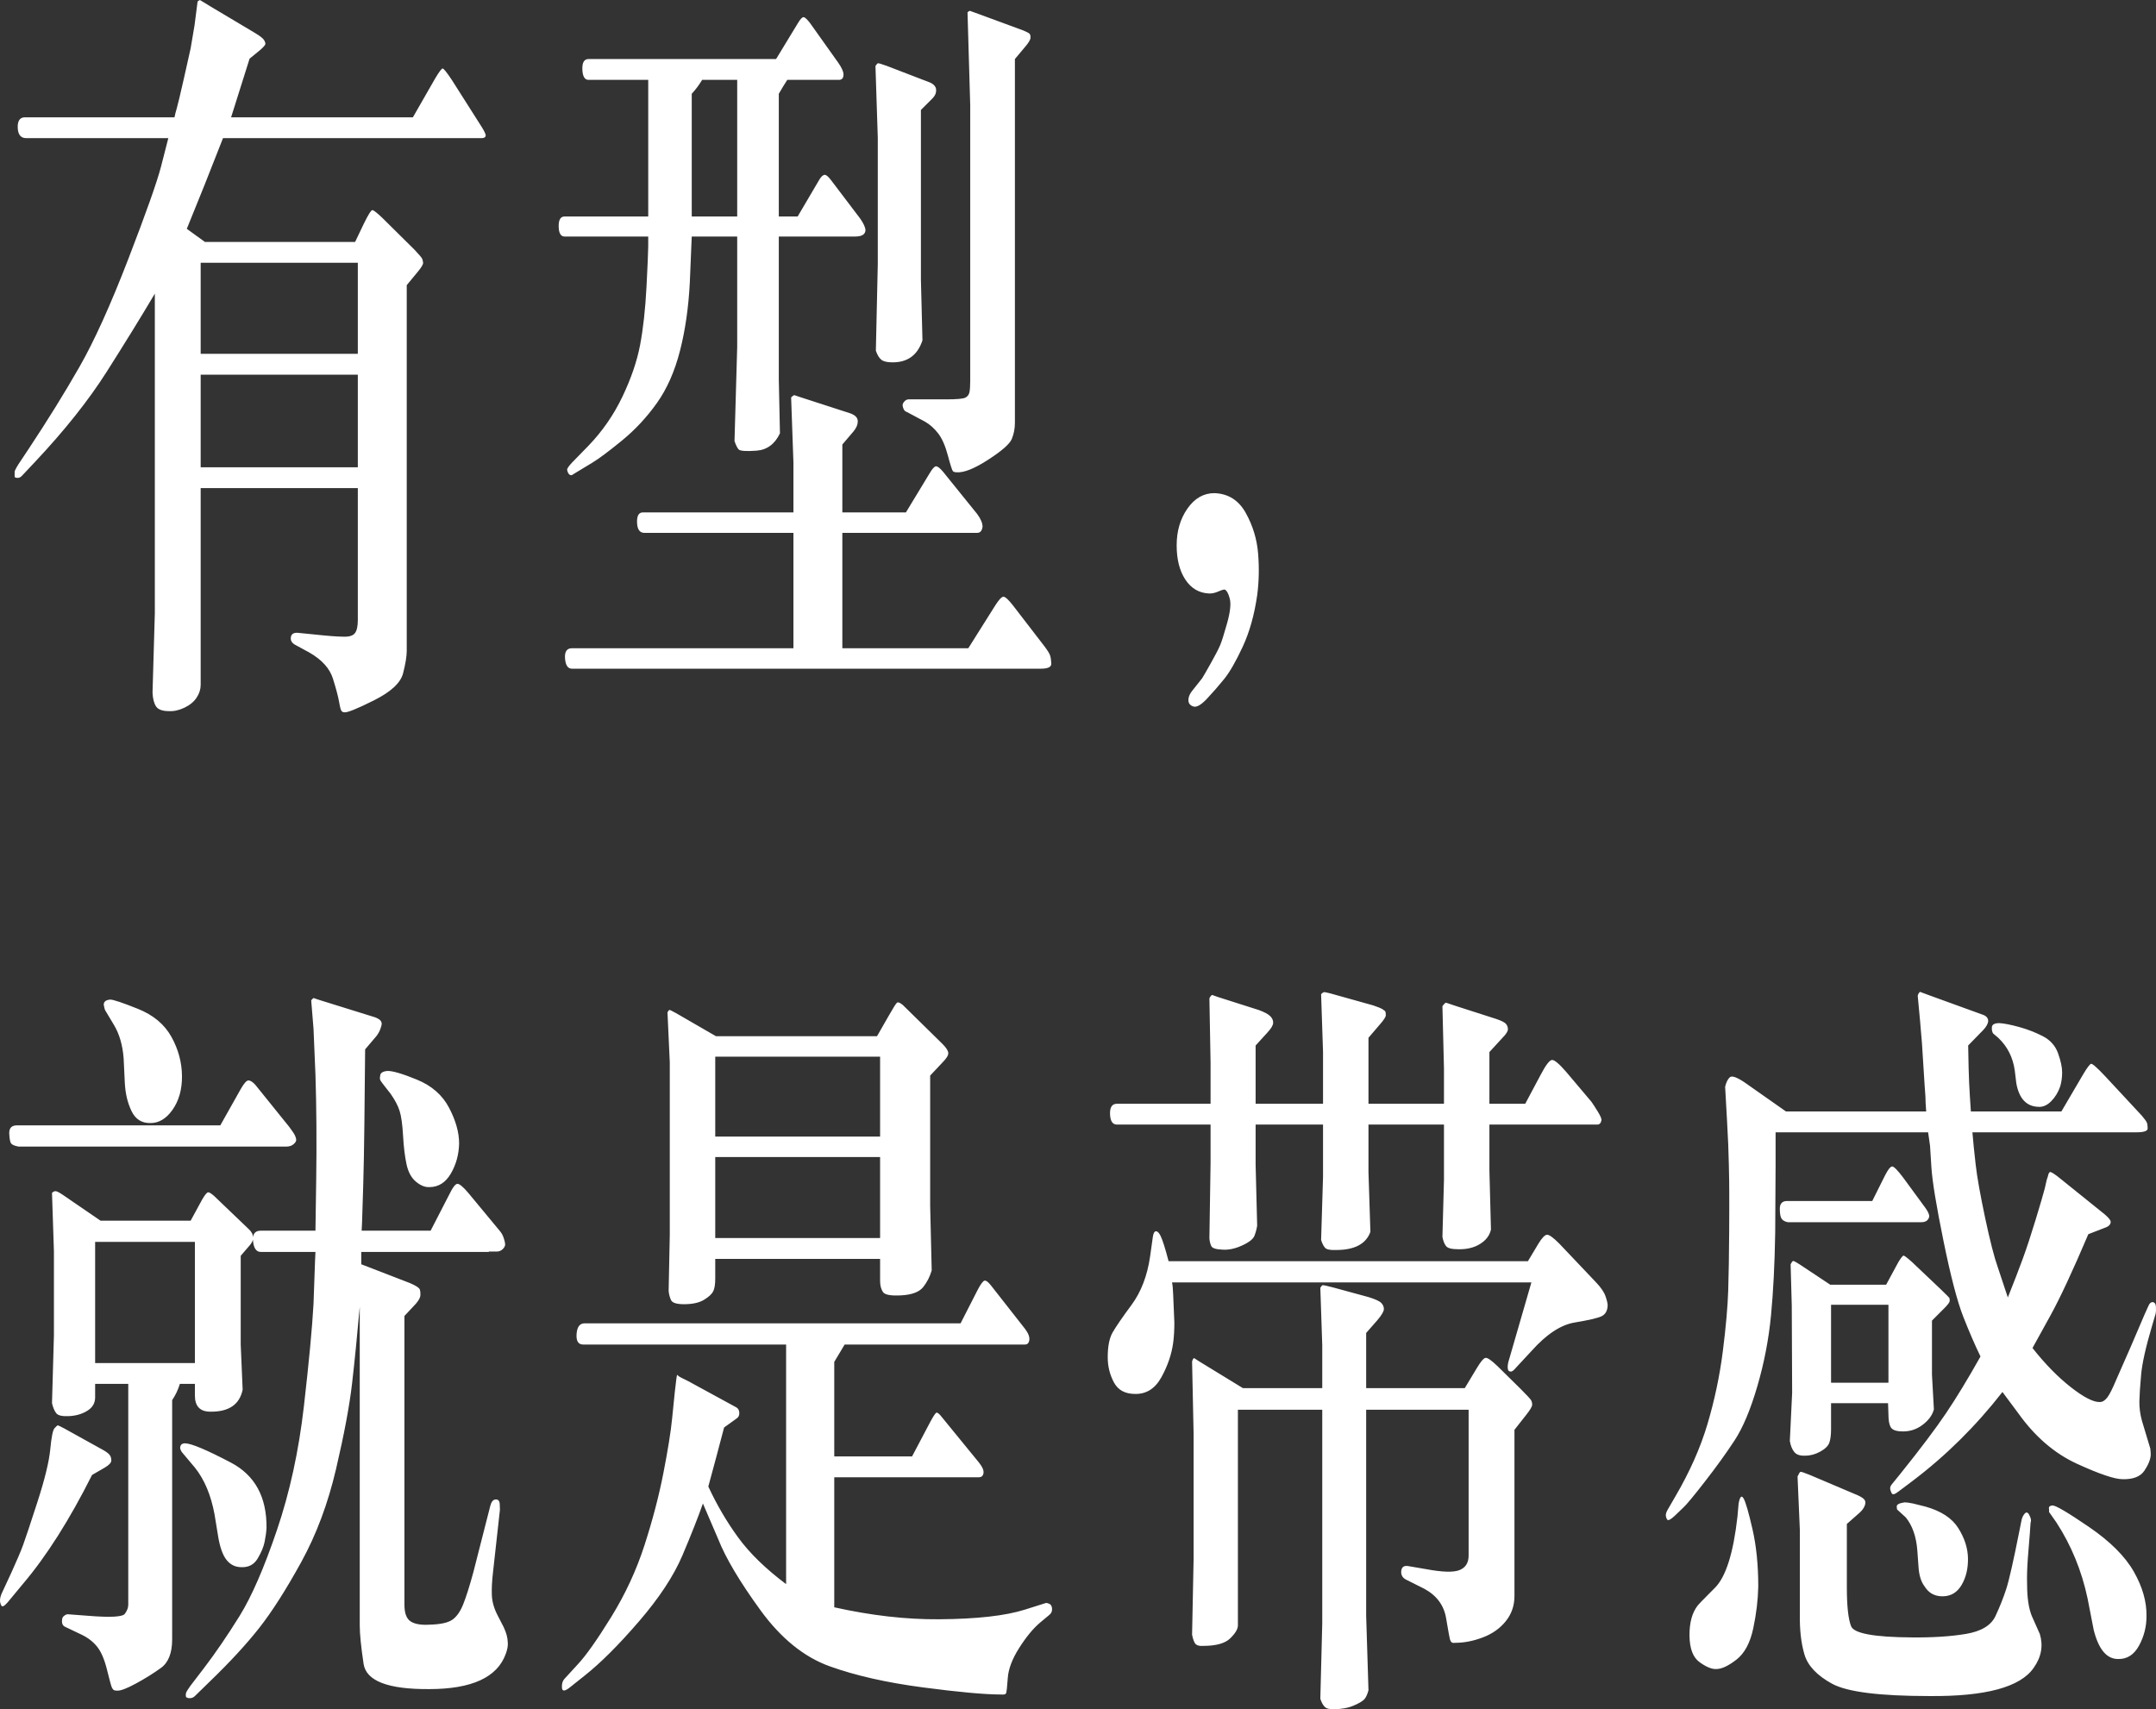 <?xml version="1.0" encoding="UTF-8"?>
<svg width="169px" height="134px" viewBox="0 0 169 134" version="1.1" xmlns="http://www.w3.org/2000/svg" xmlns:xlink="http://www.w3.org/1999/xlink">
    <rect x="0" y="0" width="169" height="134" fill="#333333" stroke="none"/>
    <title>GLA-SUV-Highlights1-Copy</title>
    <g id="设计模板" stroke="none" stroke-width="1" fill="none" fill-rule="evenodd">
        <g id="pc" transform="translate(-1134, -5625)" fill="#FFFFFF" fill-rule="nonzero">
            <path d="M1160.991,5680.843 C1161.212,5680.883 1161.987,5680.571 1163.316,5679.905 C1164.644,5679.24 1165.404,5678.534 1165.595,5677.788 C1165.786,5677.041 1165.882,5676.457 1165.882,5676.033 L1165.882,5676.033 L1165.882,5647.355 L1166.757,5646.297 C1167.039,5645.954 1167.175,5645.722 1167.165,5645.601 C1167.155,5645.48 1167.13,5645.374 1167.09,5645.283 C1167.049,5645.192 1166.848,5644.955 1166.486,5644.572 L1166.486,5644.572 L1163.98,5642.092 C1163.557,5641.688 1163.295,5641.482 1163.195,5641.472 C1163.094,5641.461 1162.863,5641.83 1162.5,5642.576 L1162.5,5642.576 L1161.836,5643.967 L1150.062,5643.967 L1148.643,5642.939 C1149.569,5640.68 1150.515,5638.31 1151.481,5635.83 L1151.481,5635.83 L1171.739,5635.83 C1171.94,5635.83 1172.051,5635.769 1172.071,5635.648 C1172.091,5635.547 1171.98,5635.305 1171.739,5634.922 L1171.739,5634.922 L1169.414,5631.262 C1169.012,5630.657 1168.77,5630.359 1168.69,5630.37 C1168.609,5630.38 1168.418,5630.637 1168.116,5631.141 L1168.116,5631.141 L1166.365,5634.196 L1152.115,5634.196 L1153.564,5629.598 L1154.379,5628.933 C1154.661,5628.691 1154.802,5628.524 1154.802,5628.433 C1154.802,5628.343 1154.761,5628.237 1154.681,5628.116 C1154.6,5627.995 1154.379,5627.823 1154.017,5627.602 L1154.017,5627.602 L1150.515,5625.514 L1149.669,5625 C1149.589,5625.04 1149.528,5625.081 1149.488,5625.121 L1149.488,5625.121 L1149.247,5626.997 L1148.945,5628.781 C1148.904,5628.983 1148.733,5629.749 1148.431,5631.08 C1148.129,5632.411 1147.938,5633.213 1147.858,5633.485 C1147.777,5633.758 1147.717,5633.995 1147.677,5634.196 L1147.677,5634.196 L1135.962,5634.196 C1135.56,5634.196 1135.369,5634.468 1135.389,5635.013 C1135.409,5635.558 1135.63,5635.83 1136.053,5635.83 L1136.053,5635.83 L1147.194,5635.83 L1146.62,5638.068 C1146.298,5639.299 1145.442,5641.714 1144.054,5645.313 C1142.665,5648.913 1141.392,5651.727 1140.234,5653.753 C1139.077,5655.78 1137.744,5657.933 1136.234,5660.212 L1136.234,5660.212 L1135.449,5661.392 C1135.248,5661.714 1135.147,5661.916 1135.147,5661.997 L1135.147,5661.997 L1135.147,5662.36 C1135.147,5662.42 1135.218,5662.456 1135.359,5662.466 C1135.499,5662.476 1135.63,5662.41 1135.751,5662.269 L1135.751,5662.269 L1136.747,5661.21 C1139.062,5658.75 1140.934,5656.395 1142.363,5654.147 C1143.792,5651.898 1145.05,5649.856 1146.137,5648.021 L1146.137,5648.021 L1146.137,5673.069 L1145.956,5679.3 C1145.976,5679.764 1146.066,5680.122 1146.227,5680.374 C1146.388,5680.626 1146.731,5680.752 1147.254,5680.752 C1147.636,5680.772 1148.039,5680.682 1148.462,5680.48 C1148.884,5680.278 1149.201,5680.016 1149.413,5679.693 C1149.624,5679.371 1149.73,5679.038 1149.73,5678.695 L1149.73,5678.695 L1149.73,5663.267 L1162.048,5663.267 L1162.048,5673.613 C1162.048,5674.117 1161.967,5674.465 1161.806,5674.657 C1161.645,5674.848 1161.343,5674.934 1160.9,5674.914 C1160.458,5674.914 1159.673,5674.853 1158.545,5674.732 L1158.545,5674.732 L1157.338,5674.611 C1156.996,5674.591 1156.814,5674.722 1156.794,5675.005 C1156.774,5675.247 1156.905,5675.438 1157.187,5675.579 L1157.187,5675.579 L1158.243,5676.154 C1159.23,5676.719 1159.849,5677.404 1160.1,5678.211 C1160.352,5679.018 1160.513,5679.628 1160.583,5680.041 C1160.654,5680.455 1160.719,5680.692 1160.78,5680.752 C1160.84,5680.813 1160.91,5680.843 1160.991,5680.843 Z M1162.048,5652.74 L1149.73,5652.74 L1149.73,5645.601 L1162.048,5645.601 L1162.048,5652.74 Z M1162.048,5661.634 L1149.73,5661.634 L1149.73,5654.374 L1162.048,5654.374 L1162.048,5661.634 Z M1208.995,5662.027 C1209.558,5662.067 1210.379,5661.74 1211.455,5661.044 C1212.532,5660.348 1213.151,5659.804 1213.312,5659.41 C1213.473,5659.017 1213.554,5658.599 1213.554,5658.155 L1213.554,5658.155 L1213.554,5629.628 L1214.339,5628.691 C1214.62,5628.368 1214.766,5628.126 1214.776,5627.965 C1214.786,5627.803 1214.756,5627.692 1214.686,5627.632 C1214.615,5627.571 1214.459,5627.491 1214.218,5627.39 L1214.218,5627.39 L1210.686,5626.089 L1210.021,5625.847 C1209.961,5625.867 1209.901,5625.908 1209.84,5625.968 L1209.84,5625.968 L1210.052,5633.258 L1210.052,5654.858 C1210.052,5655.261 1210.031,5655.558 1209.991,5655.75 C1209.951,5655.942 1209.845,5656.083 1209.674,5656.173 C1209.503,5656.264 1208.995,5656.31 1208.149,5656.31 L1208.149,5656.31 L1205.221,5656.31 C1205.1,5656.31 1204.989,5656.365 1204.889,5656.476 C1204.788,5656.587 1204.743,5656.693 1204.753,5656.794 C1204.763,5656.894 1204.793,5656.995 1204.844,5657.096 C1204.894,5657.197 1204.979,5657.268 1205.1,5657.308 L1205.1,5657.308 L1206.519,5658.064 C1206.902,5658.286 1207.244,5658.594 1207.546,5658.987 C1207.848,5659.38 1208.099,5659.955 1208.3,5660.711 C1208.502,5661.467 1208.633,5661.876 1208.693,5661.936 C1208.753,5661.997 1208.854,5662.027 1208.995,5662.027 Z M1178.758,5662.254 C1178.809,5662.264 1178.884,5662.229 1178.985,5662.148 L1178.985,5662.148 L1180.434,5661.271 C1180.937,5660.968 1181.707,5660.393 1182.744,5659.546 C1183.78,5658.699 1184.696,5657.716 1185.491,5656.597 C1186.286,5655.478 1186.89,5654.111 1187.302,5652.498 C1187.715,5650.885 1187.972,5649.1 1188.072,5647.144 L1188.072,5647.144 L1188.193,5644.24 C1188.193,5644.098 1188.203,5643.866 1188.223,5643.544 L1188.223,5643.544 L1191.786,5643.544 L1191.786,5652.195 L1191.575,5659.577 C1191.675,5659.879 1191.781,5660.096 1191.892,5660.227 C1192.002,5660.358 1192.47,5660.393 1193.295,5660.333 C1194.121,5660.272 1194.735,5659.819 1195.137,5658.972 L1195.137,5658.972 L1195.047,5654.737 L1195.047,5643.544 L1201.024,5643.544 C1201.548,5643.544 1201.819,5643.382 1201.84,5643.06 C1201.84,5642.838 1201.699,5642.525 1201.417,5642.122 L1201.417,5642.122 L1199.122,5639.097 C1198.921,5638.835 1198.76,5638.704 1198.639,5638.704 C1198.498,5638.724 1198.357,5638.855 1198.217,5639.097 L1198.217,5639.097 L1196.526,5641.971 L1195.047,5641.971 L1195.047,5632.351 C1195.268,5631.968 1195.489,5631.605 1195.711,5631.262 L1195.711,5631.262 L1199.756,5631.262 C1199.998,5631.262 1200.119,5631.121 1200.119,5630.838 C1200.119,5630.617 1199.978,5630.304 1199.696,5629.901 L1199.696,5629.901 L1197.522,5626.845 C1197.281,5626.523 1197.105,5626.356 1196.994,5626.346 C1196.883,5626.336 1196.727,5626.502 1196.526,5626.845 L1196.526,5626.845 L1194.835,5629.628 L1180.132,5629.628 C1179.79,5629.628 1179.629,5629.901 1179.649,5630.445 C1179.669,5630.99 1179.83,5631.262 1180.132,5631.262 L1180.132,5631.262 L1184.812,5631.262 L1184.812,5641.971 L1178.26,5641.971 C1177.938,5641.971 1177.782,5642.233 1177.792,5642.757 C1177.802,5643.282 1177.958,5643.544 1178.26,5643.544 L1178.26,5643.544 L1184.812,5643.544 L1184.811,5644.321 C1184.806,5644.793 1184.761,5645.85 1184.676,5647.491 C1184.585,5649.236 1184.419,5650.748 1184.178,5652.029 C1183.936,5653.31 1183.473,5654.666 1182.789,5656.098 C1182.105,5657.53 1181.219,5658.81 1180.132,5659.94 L1180.132,5659.94 L1178.834,5661.271 C1178.572,5661.553 1178.446,5661.74 1178.456,5661.83 C1178.467,5661.921 1178.492,5662.002 1178.532,5662.072 C1178.572,5662.143 1178.607,5662.188 1178.638,5662.208 C1178.668,5662.229 1178.708,5662.244 1178.758,5662.254 Z M1203.923,5653.406 C1205.13,5653.426 1205.925,5652.851 1206.308,5651.681 L1206.308,5651.681 L1206.187,5646.932 L1206.187,5633.621 L1207.093,5632.714 C1207.294,5632.512 1207.39,5632.29 1207.38,5632.048 C1207.37,5631.806 1207.214,5631.615 1206.912,5631.474 L1206.912,5631.474 L1203.53,5630.173 C1203.087,5630.012 1202.846,5629.941 1202.806,5629.961 C1202.765,5629.981 1202.705,5630.052 1202.624,5630.173 L1202.624,5630.173 L1202.806,5635.8 L1202.806,5645.692 L1202.655,5652.498 C1202.775,5652.841 1202.921,5653.078 1203.092,5653.209 C1203.264,5653.34 1203.54,5653.406 1203.923,5653.406 Z M1191.786,5641.971 L1188.223,5641.971 L1188.223,5632.351 C1188.525,5632.028 1188.797,5631.665 1189.038,5631.262 L1189.038,5631.262 L1191.786,5631.262 L1191.786,5641.971 Z M1215.576,5677.425 C1216.14,5677.425 1216.417,5677.294 1216.407,5677.031 C1216.397,5676.769 1216.366,5676.557 1216.316,5676.396 C1216.266,5676.235 1216.11,5675.983 1215.848,5675.64 L1215.848,5675.64 L1213.403,5672.464 C1213.04,5672 1212.789,5671.773 1212.648,5671.783 C1212.507,5671.793 1212.296,5672.02 1212.014,5672.464 L1212.014,5672.464 L1209.901,5675.821 L1200.028,5675.821 L1200.028,5666.776 L1210.595,5666.776 C1210.836,5666.776 1210.977,5666.615 1211.018,5666.292 C1211.018,5666.01 1210.877,5665.677 1210.595,5665.294 L1210.595,5665.294 L1207.908,5661.966 C1207.666,5661.684 1207.485,5661.548 1207.364,5661.558 C1207.244,5661.568 1207.083,5661.745 1206.881,5662.087 L1206.881,5662.087 L1205.01,5665.173 L1200.028,5665.173 L1200.028,5659.849 L1200.904,5658.82 C1201.125,5658.558 1201.236,5658.291 1201.236,5658.019 C1201.236,5657.747 1201.034,5657.54 1200.632,5657.399 L1200.632,5657.399 L1196.707,5656.128 L1196.254,5655.977 C1196.194,5655.997 1196.113,5656.057 1196.013,5656.158 L1196.013,5656.158 L1196.194,5661.271 L1196.194,5665.173 L1184.389,5665.173 C1184.067,5665.173 1183.916,5665.44 1183.936,5665.975 C1183.956,5666.509 1184.148,5666.776 1184.51,5666.776 L1184.51,5666.776 L1196.194,5666.776 L1196.194,5675.821 L1178.834,5675.821 C1178.431,5675.821 1178.25,5676.089 1178.29,5676.623 C1178.331,5677.157 1178.512,5677.425 1178.834,5677.425 L1178.834,5677.425 L1215.576,5677.425 Z M1227.547,5680.389 C1227.799,5680.47 1228.156,5680.263 1228.619,5679.769 C1229.082,5679.275 1229.53,5678.761 1229.963,5678.226 C1230.395,5677.692 1230.878,5676.85 1231.412,5675.7 C1231.945,5674.551 1232.323,5673.21 1232.544,5671.677 C1232.685,5670.628 1232.71,5669.539 1232.619,5668.41 C1232.529,5667.281 1232.207,5666.217 1231.653,5665.218 C1231.1,5664.22 1230.28,5663.701 1229.193,5663.661 C1228.347,5663.661 1227.643,5664.064 1227.079,5664.871 C1226.516,5665.677 1226.234,5666.635 1226.234,5667.744 C1226.234,5668.854 1226.46,5669.751 1226.913,5670.437 C1227.366,5671.122 1227.975,5671.485 1228.74,5671.526 C1228.961,5671.546 1229.213,5671.495 1229.495,5671.374 C1229.776,5671.253 1229.947,5671.203 1230.008,5671.223 C1230.169,5671.304 1230.3,5671.546 1230.4,5671.949 C1230.501,5672.353 1230.431,5672.988 1230.189,5673.855 C1229.947,5674.722 1229.761,5675.307 1229.63,5675.61 C1229.5,5675.912 1229.253,5676.386 1228.891,5677.031 C1228.528,5677.677 1228.307,5678.06 1228.227,5678.181 L1228.227,5678.181 L1227.411,5679.209 C1227.23,5679.451 1227.145,5679.688 1227.155,5679.92 C1227.165,5680.152 1227.296,5680.309 1227.547,5680.389 Z M1148.839,5758.134 C1149.01,5758.144 1149.156,5758.089 1149.277,5757.968 L1149.277,5757.968 L1150.424,5756.849 C1152.014,5755.316 1153.312,5753.909 1154.319,5752.629 C1155.325,5751.348 1156.422,5749.629 1157.609,5747.471 C1158.797,5745.313 1159.708,5742.878 1160.342,5740.165 C1160.976,5737.453 1161.393,5735.224 1161.595,5733.48 C1161.796,5731.735 1161.997,5729.724 1162.199,5727.445 L1162.199,5727.445 L1162.199,5752.432 C1162.199,5753.098 1162.299,5754.101 1162.5,5755.442 C1162.702,5756.783 1164.413,5757.444 1167.633,5757.423 C1170.974,5757.423 1172.977,5756.506 1173.641,5754.671 C1173.762,5754.348 1173.817,5754.066 1173.807,5753.824 C1173.797,5753.582 1173.767,5753.37 1173.716,5753.188 C1173.666,5753.007 1173.591,5752.805 1173.49,5752.583 L1173.49,5752.583 L1173.007,5751.645 C1172.725,5751.101 1172.574,5750.572 1172.554,5750.057 C1172.534,5749.543 1172.564,5748.943 1172.645,5748.257 L1172.645,5748.257 L1173.188,5743.357 C1173.188,5743.337 1173.183,5743.195 1173.173,5742.933 C1173.163,5742.671 1173.057,5742.545 1172.856,5742.555 C1172.655,5742.565 1172.514,5742.732 1172.433,5743.054 L1172.433,5743.054 L1171.105,5748.257 C1170.803,5749.367 1170.536,5750.209 1170.305,5750.783 C1170.073,5751.358 1169.787,5751.761 1169.444,5751.993 C1169.102,5752.225 1168.508,5752.351 1167.663,5752.372 C1166.999,5752.412 1166.506,5752.326 1166.184,5752.114 C1165.862,5751.903 1165.701,5751.464 1165.701,5750.798 L1165.701,5750.798 L1165.701,5728.171 L1166.606,5727.203 C1166.828,5726.941 1166.944,5726.724 1166.954,5726.552 C1166.964,5726.381 1166.949,5726.23 1166.908,5726.099 C1166.868,5725.968 1166.617,5725.801 1166.154,5725.6 L1166.154,5725.6 L1162.319,5724.117 L1162.319,5723.149 L1172.313,5723.149 L1172.313,5723.119 L1172.947,5723.119 C1173.128,5723.119 1173.284,5723.053 1173.415,5722.922 C1173.545,5722.791 1173.606,5722.66 1173.596,5722.529 C1173.586,5722.398 1173.545,5722.232 1173.475,5722.03 C1173.404,5721.828 1173.309,5721.657 1173.188,5721.516 L1173.188,5721.516 L1170.682,5718.491 C1170.3,5718.047 1170.028,5717.82 1169.867,5717.81 C1169.706,5717.8 1169.485,5718.087 1169.203,5718.672 L1169.203,5718.672 L1167.754,5721.485 L1162.349,5721.485 L1162.38,5720.82 L1162.47,5717.976 C1162.511,5716.605 1162.541,5715.012 1162.561,5713.197 C1162.581,5711.382 1162.601,5709.405 1162.621,5707.268 L1162.621,5707.268 L1163.497,5706.239 C1163.638,5706.058 1163.743,5705.871 1163.814,5705.679 C1163.884,5705.488 1163.919,5705.347 1163.919,5705.256 C1163.919,5705.165 1163.884,5705.079 1163.814,5704.999 C1163.743,5704.918 1163.607,5704.837 1163.406,5704.757 L1163.406,5704.757 L1159.028,5703.395 L1158.576,5703.244 C1158.515,5703.285 1158.455,5703.345 1158.394,5703.426 L1158.394,5703.426 L1158.576,5705.664 L1158.727,5709.264 C1158.767,5710.474 1158.792,5711.795 1158.802,5713.227 C1158.812,5714.659 1158.807,5716.045 1158.787,5717.386 C1158.767,5718.728 1158.747,5720.094 1158.727,5721.485 L1158.727,5721.485 L1154.439,5721.485 C1154.083,5721.485 1153.882,5721.65 1153.836,5721.978 L1153.832,5722.012 L1153.831,5721.967 C1153.825,5721.897 1153.812,5721.834 1153.793,5721.778 L1153.76,5721.697 C1153.71,5721.596 1153.634,5721.496 1153.534,5721.395 L1153.534,5721.395 L1150.816,5718.793 C1150.595,5718.591 1150.434,5718.486 1150.333,5718.475 C1150.233,5718.465 1150.072,5718.652 1149.85,5719.035 L1149.85,5719.035 L1148.945,5720.699 L1141.88,5720.699 L1138.921,5718.672 C1138.619,5718.47 1138.423,5718.375 1138.332,5718.385 C1138.242,5718.395 1138.156,5718.44 1138.076,5718.521 L1138.076,5718.521 L1138.227,5723.119 L1138.227,5729.683 L1138.076,5735.008 C1138.156,5735.35 1138.267,5735.613 1138.408,5735.794 C1138.549,5735.976 1138.891,5736.051 1139.434,5736.021 C1139.978,5735.991 1140.451,5735.85 1140.853,5735.597 C1141.256,5735.345 1141.457,5734.997 1141.457,5734.554 L1141.457,5734.554 L1141.457,5733.495 L1144.054,5733.495 L1144.054,5750.798 C1144.054,5751.04 1143.963,5751.282 1143.782,5751.524 C1143.601,5751.766 1142.645,5751.817 1140.914,5751.676 L1140.914,5751.676 L1139.314,5751.555 C1139.233,5751.555 1139.138,5751.595 1139.027,5751.676 C1138.916,5751.756 1138.861,5751.877 1138.861,5752.039 C1138.841,5752.301 1138.931,5752.472 1139.132,5752.553 L1139.132,5752.553 L1140.401,5753.158 C1140.904,5753.4 1141.311,5753.718 1141.623,5754.111 C1141.935,5754.504 1142.192,5755.109 1142.393,5755.926 C1142.594,5756.743 1142.72,5757.202 1142.771,5757.302 C1142.821,5757.403 1142.871,5757.469 1142.921,5757.499 C1142.972,5757.529 1143.057,5757.544 1143.178,5757.544 C1143.44,5757.565 1143.933,5757.378 1144.657,5756.985 C1145.382,5756.592 1146.036,5756.183 1146.62,5755.76 C1147.204,5755.336 1147.495,5754.59 1147.495,5753.521 L1147.495,5753.521 L1147.495,5734.766 C1147.757,5734.382 1147.958,5733.959 1148.099,5733.495 L1148.099,5733.495 L1149.277,5733.495 L1149.277,5734.403 C1149.277,5735.25 1149.679,5735.673 1150.484,5735.673 C1151.934,5735.693 1152.779,5735.118 1153.02,5733.949 L1153.02,5733.949 L1152.869,5730.409 L1152.869,5723.452 L1153.624,5722.574 C1153.709,5722.466 1153.768,5722.362 1153.802,5722.264 L1153.826,5722.169 L1153.826,5722.194 L1153.826,5722.194 L1153.836,5722.317 C1153.896,5722.872 1154.097,5723.149 1154.439,5723.149 L1154.439,5723.149 L1158.727,5723.149 L1158.696,5723.815 L1158.576,5727.203 C1158.475,5729.058 1158.223,5731.74 1157.821,5735.25 C1157.418,5738.759 1156.714,5741.995 1155.707,5744.96 C1154.701,5747.925 1153.725,5750.168 1152.779,5751.691 C1151.833,5753.213 1150.907,5754.57 1150.001,5755.76 L1150.001,5755.76 L1148.914,5757.181 C1148.713,5757.464 1148.602,5757.645 1148.582,5757.726 C1148.562,5757.807 1148.557,5757.892 1148.567,5757.983 C1148.577,5758.074 1148.668,5758.124 1148.839,5758.134 Z M1145.805,5713.045 C1146.449,5713.045 1147.012,5712.713 1147.495,5712.047 C1148.019,5711.321 1148.275,5710.424 1148.265,5709.355 C1148.255,5708.286 1147.978,5707.263 1147.435,5706.284 C1146.892,5705.306 1146.016,5704.575 1144.808,5704.091 C1143.601,5703.607 1142.876,5703.365 1142.635,5703.365 C1142.373,5703.385 1142.212,5703.476 1142.152,5703.637 C1142.131,5703.698 1142.126,5703.748 1142.137,5703.789 C1142.147,5703.829 1142.162,5703.905 1142.182,5704.016 C1142.202,5704.127 1142.242,5704.222 1142.303,5704.303 L1142.303,5704.303 L1142.937,5705.362 C1143.359,5706.068 1143.611,5706.935 1143.691,5707.963 L1143.691,5707.963 L1143.782,5709.869 C1143.822,5710.716 1143.998,5711.462 1144.31,5712.108 C1144.622,5712.753 1145.12,5713.066 1145.805,5713.045 Z M1167.663,5718.067 C1168.368,5718.067 1168.926,5717.714 1169.339,5717.008 C1169.751,5716.302 1169.968,5715.516 1169.988,5714.649 C1169.988,5713.782 1169.726,5712.849 1169.203,5711.851 C1168.68,5710.852 1167.839,5710.116 1166.682,5709.642 C1165.525,5709.168 1164.745,5708.941 1164.342,5708.962 C1163.98,5709.002 1163.799,5709.133 1163.799,5709.355 C1163.779,5709.436 1163.774,5709.516 1163.784,5709.597 C1163.794,5709.678 1163.889,5709.829 1164.07,5710.051 L1164.07,5710.051 L1164.614,5710.746 C1164.956,5711.23 1165.192,5711.679 1165.323,5712.093 C1165.454,5712.506 1165.545,5713.156 1165.595,5714.044 C1165.645,5714.931 1165.736,5715.677 1165.867,5716.282 C1165.998,5716.887 1166.244,5717.341 1166.606,5717.644 C1166.969,5717.946 1167.321,5718.087 1167.663,5718.067 Z M1156.432,5714.891 C1156.674,5714.891 1156.865,5714.83 1157.006,5714.709 C1157.147,5714.588 1157.217,5714.477 1157.217,5714.377 C1157.217,5714.276 1157.187,5714.16 1157.126,5714.029 C1157.066,5713.898 1156.915,5713.671 1156.674,5713.348 L1156.674,5713.348 L1154.017,5710.051 C1153.815,5709.829 1153.639,5709.713 1153.488,5709.703 C1153.337,5709.693 1153.131,5709.92 1152.869,5710.383 L1152.869,5710.383 L1151.269,5713.227 L1135.328,5713.227 C1134.906,5713.227 1134.704,5713.444 1134.725,5713.877 C1134.745,5714.311 1134.8,5714.573 1134.891,5714.664 C1134.981,5714.755 1135.127,5714.82 1135.328,5714.861 L1135.328,5714.861 L1135.449,5714.891 L1156.432,5714.891 Z M1149.277,5731.861 L1141.457,5731.861 L1141.457,5722.363 L1149.277,5722.363 L1149.277,5731.861 Z M1134.106,5750.874 C1134.176,5751.005 1134.342,5750.919 1134.604,5750.617 L1134.604,5750.617 L1135.781,5749.195 C1137.633,5747.017 1139.444,5744.163 1141.216,5740.634 L1141.216,5740.634 L1142.212,5740.059 C1142.554,5739.858 1142.725,5739.671 1142.725,5739.5 C1142.725,5739.328 1142.685,5739.187 1142.604,5739.076 C1142.524,5738.965 1142.363,5738.839 1142.121,5738.698 L1142.121,5738.698 L1139.012,5736.974 C1138.71,5736.813 1138.544,5736.737 1138.514,5736.747 C1138.483,5736.757 1138.403,5736.833 1138.272,5736.974 C1138.141,5737.115 1138.031,5737.665 1137.94,5738.623 C1137.849,5739.58 1137.517,5740.947 1136.944,5742.722 C1136.37,5744.496 1135.993,5745.631 1135.811,5746.125 C1135.63,5746.619 1135.328,5747.33 1134.906,5748.257 L1134.906,5748.257 L1134.121,5749.951 C1134.04,5750.153 1134,5750.325 1134,5750.466 C1134,5750.607 1134.035,5750.743 1134.106,5750.874 Z M1152.93,5747.864 C1153.493,5747.884 1153.916,5747.657 1154.198,5747.184 C1154.48,5746.71 1154.661,5746.276 1154.741,5745.883 C1154.822,5745.489 1154.872,5745.121 1154.892,5744.779 C1154.912,5742.359 1153.982,5740.654 1152.1,5739.666 C1150.218,5738.678 1149.025,5738.174 1148.522,5738.154 C1148.28,5738.154 1148.15,5738.254 1148.129,5738.456 C1148.109,5738.496 1148.119,5738.567 1148.16,5738.668 C1148.2,5738.769 1148.25,5738.849 1148.311,5738.91 L1148.311,5738.91 L1149.277,5740.059 C1150.021,5740.987 1150.535,5742.207 1150.816,5743.72 L1150.816,5743.72 L1151.088,5745.384 C1151.229,5746.271 1151.45,5746.906 1151.752,5747.289 C1152.054,5747.673 1152.447,5747.864 1152.93,5747.864 Z M1187.695,5727.248 C1188.329,5727.238 1188.827,5727.122 1189.189,5726.9 C1189.552,5726.678 1189.788,5726.462 1189.899,5726.25 C1190.01,5726.038 1190.065,5725.7 1190.065,5725.237 L1190.065,5725.237 L1190.065,5723.694 L1202.987,5723.694 L1202.987,5725.418 C1202.987,5725.781 1203.062,5726.073 1203.213,5726.295 C1203.364,5726.517 1203.852,5726.603 1204.677,5726.552 C1205.503,5726.502 1206.066,5726.285 1206.368,5725.902 C1206.67,5725.519 1206.891,5725.085 1207.032,5724.601 L1207.032,5724.601 L1206.912,5719.519 L1206.912,5709.325 L1207.878,5708.296 C1208.2,5707.973 1208.351,5707.721 1208.331,5707.54 C1208.31,5707.358 1208.16,5707.126 1207.878,5706.844 L1207.878,5706.844 L1204.768,5703.789 C1204.547,5703.607 1204.396,5703.547 1204.315,5703.607 C1204.235,5703.668 1204.023,5704 1203.681,5704.605 L1203.681,5704.605 L1202.745,5706.239 L1190.125,5706.239 L1186.985,5704.424 C1186.663,5704.242 1186.487,5704.162 1186.457,5704.182 C1186.427,5704.202 1186.382,5704.263 1186.321,5704.363 L1186.321,5704.363 L1186.502,5708.296 L1186.502,5721.788 L1186.412,5726.205 C1186.432,5726.447 1186.492,5726.684 1186.593,5726.915 C1186.694,5727.147 1187.061,5727.258 1187.695,5727.248 Z M1202.987,5714.104 L1190.065,5714.104 L1190.065,5707.842 L1202.987,5707.842 L1202.987,5714.104 Z M1202.987,5722.06 L1190.065,5722.06 L1190.065,5715.708 L1202.987,5715.708 L1202.987,5722.06 Z M1212.467,5757.847 C1212.688,5757.867 1212.819,5757.837 1212.859,5757.756 C1212.9,5757.675 1212.945,5757.277 1212.995,5756.561 C1213.045,5755.845 1213.342,5755.059 1213.886,5754.202 C1214.429,5753.345 1214.973,5752.684 1215.516,5752.22 L1215.516,5752.22 L1216.241,5751.615 C1216.402,5751.494 1216.477,5751.333 1216.467,5751.131 C1216.457,5750.93 1216.387,5750.798 1216.256,5750.738 C1216.125,5750.677 1216.029,5750.657 1215.969,5750.677 L1215.969,5750.677 L1214.339,5751.192 C1212.809,5751.676 1210.565,5751.928 1207.606,5751.948 C1205.03,5751.968 1202.292,5751.656 1199.394,5751.01 L1199.394,5751.01 L1199.394,5740.816 L1210.716,5740.816 C1210.937,5740.816 1211.063,5740.705 1211.093,5740.483 C1211.123,5740.261 1210.997,5739.979 1210.716,5739.636 L1210.716,5739.636 L1207.727,5735.976 C1207.586,5735.814 1207.48,5735.739 1207.41,5735.749 C1207.339,5735.759 1207.173,5736.006 1206.912,5736.49 L1206.912,5736.49 L1205.493,5739.182 L1199.394,5739.182 L1199.394,5731.771 L1200.209,5730.409 L1214.339,5730.409 C1214.54,5730.409 1214.656,5730.288 1214.686,5730.046 C1214.716,5729.804 1214.6,5729.512 1214.339,5729.169 L1214.339,5729.169 L1211.682,5725.781 C1211.46,5725.499 1211.289,5725.373 1211.169,5725.403 C1211.048,5725.433 1210.867,5725.68 1210.625,5726.144 L1210.625,5726.144 L1209.297,5728.746 L1179.83,5728.746 C1179.448,5728.746 1179.236,5729.023 1179.196,5729.578 C1179.156,5730.132 1179.327,5730.409 1179.709,5730.409 L1179.709,5730.409 L1195.62,5730.409 L1195.62,5749.195 C1194.01,5747.985 1192.757,5746.765 1191.861,5745.535 C1190.966,5744.305 1190.186,5742.974 1189.522,5741.542 C1189.924,5740.07 1190.337,5738.527 1190.759,5736.913 L1190.759,5736.913 L1191.725,5736.218 C1191.887,5736.117 1191.962,5735.965 1191.952,5735.764 C1191.942,5735.562 1191.866,5735.421 1191.725,5735.34 L1191.725,5735.34 L1187.952,5733.283 C1187.489,5733.061 1187.232,5732.925 1187.182,5732.875 C1187.131,5732.824 1187.096,5732.794 1187.076,5732.784 C1187.056,5732.774 1186.996,5733.223 1186.895,5734.13 L1186.895,5734.13 L1186.684,5736.218 C1186.583,5737.246 1186.356,5738.663 1186.004,5740.468 C1185.652,5742.273 1185.159,5744.158 1184.525,5746.125 C1183.891,5748.091 1183.02,5749.972 1181.913,5751.766 C1180.806,5753.561 1179.921,5754.812 1179.257,5755.518 L1179.257,5755.518 L1178.23,5756.637 C1178.089,5756.798 1178.029,5757.025 1178.049,5757.318 C1178.069,5757.61 1178.27,5757.605 1178.653,5757.302 L1178.653,5757.302 L1179.83,5756.365 C1181.078,5755.376 1182.497,5753.96 1184.087,5752.114 C1185.677,5750.269 1186.814,5748.54 1187.499,5746.926 C1188.183,5745.313 1188.716,5743.962 1189.099,5742.873 L1189.099,5742.873 L1190.306,5745.686 C1190.89,5747.158 1191.987,5749.004 1193.597,5751.222 C1195.208,5753.44 1197.024,5754.913 1199.047,5755.639 C1201.07,5756.365 1203.495,5756.914 1206.323,5757.287 C1209.151,5757.66 1211.199,5757.847 1212.467,5757.847 Z M1238.568,5723.002 L1238.733,5722.998 C1240.182,5722.998 1241.078,5722.524 1241.42,5721.576 L1241.42,5721.576 L1241.269,5716.887 L1241.269,5713.166 L1247.187,5713.166 L1247.187,5717.492 L1247.066,5721.969 C1247.126,5722.292 1247.222,5722.534 1247.353,5722.695 C1247.484,5722.857 1247.79,5722.937 1248.274,5722.937 C1248.958,5722.958 1249.536,5722.822 1250.009,5722.529 C1250.482,5722.237 1250.769,5721.859 1250.87,5721.395 L1250.87,5721.395 L1250.749,5716.766 L1250.749,5713.166 L1259.203,5713.166 C1259.384,5713.166 1259.495,5713.045 1259.535,5712.803 C1259.535,5712.682 1259.439,5712.466 1259.248,5712.153 C1259.057,5711.84 1258.891,5711.583 1258.75,5711.382 L1258.75,5711.382 L1256.757,5709.022 C1256.214,5708.397 1255.846,5708.089 1255.655,5708.099 C1255.464,5708.11 1255.167,5708.498 1254.765,5709.264 L1254.765,5709.264 L1253.557,5711.533 L1250.749,5711.533 L1250.749,5707.479 L1251.776,5706.36 C1252.057,5706.078 1252.198,5705.856 1252.198,5705.695 C1252.198,5705.533 1252.148,5705.392 1252.047,5705.271 C1251.947,5705.15 1251.685,5705.019 1251.262,5704.878 L1251.262,5704.878 L1248.153,5703.879 L1247.338,5703.607 C1247.257,5703.648 1247.167,5703.738 1247.066,5703.879 L1247.066,5703.879 L1247.187,5708.78 L1247.187,5711.533 L1241.269,5711.533 L1241.269,5706.36 L1242.175,5705.301 C1242.477,5704.958 1242.628,5704.721 1242.628,5704.59 C1242.628,5704.459 1242.618,5704.369 1242.598,5704.318 C1242.577,5704.268 1242.502,5704.202 1242.371,5704.121 C1242.24,5704.041 1241.994,5703.94 1241.631,5703.819 L1241.631,5703.819 L1238.28,5702.881 C1237.978,5702.801 1237.802,5702.77 1237.752,5702.79 C1237.702,5702.811 1237.636,5702.861 1237.556,5702.942 L1237.556,5702.942 L1237.707,5707.479 L1237.707,5711.533 L1232.423,5711.533 L1232.423,5706.965 L1233.359,5705.937 C1233.641,5705.634 1233.787,5705.387 1233.797,5705.195 C1233.807,5705.004 1233.731,5704.827 1233.57,5704.666 C1233.409,5704.505 1233.107,5704.343 1232.665,5704.182 L1232.665,5704.182 L1229.434,5703.153 L1229.012,5703.002 C1228.931,5703.043 1228.861,5703.133 1228.8,5703.274 L1228.8,5703.274 L1228.891,5708.296 L1228.891,5711.533 L1221.554,5711.533 C1221.172,5711.533 1220.991,5711.805 1221.011,5712.35 C1221.031,5712.894 1221.212,5713.166 1221.554,5713.166 L1221.554,5713.166 L1228.891,5713.166 L1228.891,5716.192 L1228.8,5722.09 C1228.82,5722.332 1228.871,5722.534 1228.951,5722.695 C1229.032,5722.857 1229.313,5722.948 1229.797,5722.968 C1230.28,5723.008 1230.798,5722.902 1231.351,5722.65 C1231.905,5722.398 1232.232,5722.141 1232.333,5721.879 C1232.433,5721.617 1232.504,5721.354 1232.544,5721.092 L1232.544,5721.092 L1232.423,5716.313 L1232.423,5713.166 L1237.707,5713.166 L1237.707,5717.25 L1237.556,5722.211 C1237.636,5722.474 1237.737,5722.675 1237.858,5722.816 C1237.978,5722.958 1238.27,5723.018 1238.733,5722.998 L1238.568,5723.002 Z M1222.973,5734.282 C1223.859,5734.302 1224.548,5733.863 1225.041,5732.966 C1225.535,5732.068 1225.841,5731.166 1225.962,5730.258 C1226.023,5729.794 1226.053,5729.27 1226.053,5728.685 L1226.053,5728.685 L1225.962,5726.537 C1225.942,5726.295 1225.932,5726.124 1225.932,5726.023 C1225.932,5725.922 1225.912,5725.761 1225.872,5725.539 L1225.872,5725.539 L1254.04,5725.539 L1252.289,5731.589 C1252.208,5731.831 1252.173,5732.048 1252.183,5732.24 C1252.193,5732.431 1252.269,5732.527 1252.41,5732.527 C1252.51,5732.547 1252.651,5732.446 1252.832,5732.224 L1252.832,5732.224 L1254.04,5730.924 C1255.207,5729.613 1256.335,5728.867 1257.421,5728.685 C1258.508,5728.504 1259.208,5728.342 1259.52,5728.201 C1259.832,5728.06 1259.998,5727.778 1260.018,5727.354 C1260.018,5727.193 1259.963,5726.951 1259.852,5726.628 C1259.741,5726.305 1259.495,5725.942 1259.112,5725.539 L1259.112,5725.539 L1256.214,5722.484 C1255.751,5722.02 1255.434,5721.793 1255.263,5721.803 C1255.092,5721.813 1254.865,5722.05 1254.583,5722.514 L1254.583,5722.514 L1253.768,5723.875 L1225.6,5723.875 C1225.338,5722.867 1225.127,5722.201 1224.966,5721.879 C1224.845,5721.637 1224.724,5721.521 1224.604,5721.531 C1224.483,5721.541 1224.402,5721.697 1224.362,5722 L1224.362,5722 L1224.151,5723.512 C1223.929,5725.025 1223.446,5726.285 1222.702,5727.294 C1221.957,5728.302 1221.459,5729.028 1221.207,5729.472 C1220.956,5729.915 1220.83,5730.561 1220.83,5731.408 C1220.83,5732.114 1220.991,5732.769 1221.313,5733.374 C1221.635,5733.979 1222.188,5734.282 1222.973,5734.282 Z M1238.434,5759 L1238.582,5758.996 C1239.166,5758.996 1239.679,5758.901 1240.122,5758.709 C1240.565,5758.517 1240.846,5758.346 1240.967,5758.195 C1241.088,5758.044 1241.189,5757.817 1241.269,5757.514 L1241.269,5757.514 L1241.088,5751.676 L1241.088,5735.522 L1249.119,5735.522 L1249.119,5746.957 C1249.119,5747.521 1248.882,5747.899 1248.409,5748.091 C1247.936,5748.283 1247.056,5748.257 1245.768,5748.015 L1245.768,5748.015 L1244.349,5747.773 C1244.027,5747.733 1243.856,5747.874 1243.835,5748.197 C1243.815,5748.499 1243.956,5748.721 1244.258,5748.862 L1244.258,5748.862 L1245.647,5749.558 C1246.613,5750.083 1247.182,5750.849 1247.353,5751.857 C1247.524,5752.866 1247.624,5753.42 1247.655,5753.521 C1247.685,5753.622 1247.725,5753.698 1247.775,5753.748 C1247.826,5753.798 1247.931,5753.813 1248.092,5753.793 C1248.777,5753.793 1249.491,5753.652 1250.236,5753.37 C1250.981,5753.087 1251.579,5752.664 1252.032,5752.099 C1252.485,5751.535 1252.712,5750.879 1252.712,5750.133 L1252.712,5750.133 L1252.712,5737.095 L1253.617,5735.945 C1253.939,5735.542 1254.1,5735.27 1254.1,5735.129 C1254.1,5734.987 1254.07,5734.866 1254.01,5734.766 C1253.949,5734.665 1253.678,5734.372 1253.195,5733.888 L1253.195,5733.888 L1251.383,5732.103 C1250.92,5731.66 1250.613,5731.443 1250.462,5731.453 C1250.311,5731.463 1250.085,5731.72 1249.783,5732.224 L1249.783,5732.224 L1248.817,5733.828 L1241.088,5733.828 L1241.088,5729.502 L1241.964,5728.504 C1242.306,5728.1 1242.477,5727.808 1242.477,5727.626 C1242.477,5727.445 1242.406,5727.284 1242.265,5727.142 C1242.125,5727.001 1241.792,5726.85 1241.269,5726.689 L1241.269,5726.689 L1238.492,5725.932 C1237.968,5725.791 1237.686,5725.736 1237.646,5725.766 C1237.606,5725.796 1237.556,5725.862 1237.495,5725.963 L1237.495,5725.963 L1237.646,5730.47 L1237.646,5733.828 L1231.427,5733.828 L1228.015,5731.74 L1227.593,5731.468 C1227.532,5731.509 1227.482,5731.599 1227.442,5731.74 L1227.442,5731.74 L1227.562,5737.428 L1227.562,5747.199 L1227.442,5753.158 C1227.522,5753.561 1227.623,5753.813 1227.744,5753.914 C1227.864,5754.015 1228.055,5754.055 1228.317,5754.035 C1229.324,5754.035 1230.028,5753.839 1230.431,5753.445 C1230.833,5753.052 1231.034,5752.714 1231.034,5752.432 L1231.034,5752.432 L1231.034,5735.522 L1237.646,5735.522 L1237.646,5752.251 L1237.495,5758.18 C1237.576,5758.442 1237.686,5758.649 1237.827,5758.8 C1237.968,5758.951 1238.22,5759.017 1238.582,5758.996 L1238.434,5759 Z M1264.682,5744.128 C1264.753,5744.239 1264.949,5744.143 1265.271,5743.841 L1265.271,5743.841 L1265.966,5743.175 C1266.207,5742.953 1266.771,5742.273 1267.656,5741.133 C1268.542,5739.994 1269.312,5738.925 1269.966,5737.927 C1270.62,5736.928 1271.214,5735.517 1271.747,5733.692 C1272.281,5731.867 1272.638,5730.021 1272.819,5728.156 C1273,5726.29 1273.111,5724.117 1273.151,5721.637 L1273.151,5721.637 L1273.181,5716.373 L1273.181,5716.373 L1273.181,5713.771 L1285.137,5713.771 L1285.288,5714.83 C1285.288,5714.85 1285.323,5715.41 1285.394,5716.509 C1285.464,5717.608 1285.781,5719.539 1286.345,5722.302 C1286.908,5725.065 1287.426,5727.047 1287.899,5728.246 C1288.372,5729.446 1288.82,5730.48 1289.243,5731.347 C1288.257,5733.102 1287.356,5734.584 1286.541,5735.794 C1285.726,5737.004 1284.533,5738.587 1282.963,5740.543 L1282.963,5740.543 L1282.299,5741.36 C1282.198,5741.481 1282.153,5741.597 1282.163,5741.708 C1282.173,5741.819 1282.213,5741.94 1282.284,5742.071 C1282.354,5742.202 1282.53,5742.157 1282.812,5741.935 L1282.812,5741.935 L1283.899,5741.118 C1286.516,5739.142 1288.871,5736.813 1290.964,5734.13 L1290.964,5734.13 L1292.202,5735.794 C1293.51,5737.629 1295.045,5738.95 1296.806,5739.757 C1298.567,5740.564 1299.759,5740.967 1300.383,5740.967 C1301.209,5740.987 1301.777,5740.765 1302.089,5740.301 C1302.401,5739.838 1302.567,5739.424 1302.587,5739.061 C1302.587,5738.94 1302.577,5738.779 1302.557,5738.577 L1302.557,5738.577 L1301.893,5736.369 C1301.752,5735.844 1301.687,5735.34 1301.697,5734.856 C1301.707,5734.372 1301.752,5733.682 1301.833,5732.784 C1301.913,5731.887 1302.195,5730.621 1302.678,5728.988 L1302.678,5728.988 L1302.98,5727.959 C1303,5727.858 1303.005,5727.692 1302.995,5727.46 C1302.985,5727.228 1302.899,5727.102 1302.738,5727.082 C1302.597,5727.082 1302.487,5727.183 1302.406,5727.384 L1302.406,5727.384 L1302.104,5728.05 L1301.017,5730.591 L1299.9,5733.132 C1299.598,5733.858 1299.357,5734.337 1299.176,5734.569 C1298.995,5734.801 1298.803,5734.917 1298.602,5734.917 C1298.099,5734.937 1297.339,5734.549 1296.323,5733.752 C1295.306,5732.956 1294.305,5731.932 1293.319,5730.682 L1293.319,5730.682 L1294.738,5728.11 C1295.482,5726.759 1296.469,5724.642 1297.696,5721.758 L1297.696,5721.758 L1299.025,5721.243 C1299.307,5721.143 1299.448,5720.991 1299.448,5720.79 C1299.448,5720.669 1299.297,5720.477 1298.995,5720.215 L1298.995,5720.215 L1295.311,5717.25 C1294.969,5716.988 1294.763,5716.867 1294.692,5716.887 C1294.622,5716.907 1294.567,5717.018 1294.526,5717.22 L1294.526,5717.22 L1294.436,5717.492 L1294.285,5718.158 C1294.164,5718.622 1293.923,5719.449 1293.56,5720.638 C1293.198,5721.828 1292.866,5722.837 1292.564,5723.663 C1292.262,5724.49 1291.87,5725.509 1291.386,5726.719 L1291.386,5726.719 L1290.601,5724.359 C1290.32,5723.573 1289.988,5722.277 1289.605,5720.472 C1289.223,5718.667 1288.976,5717.281 1288.866,5716.313 C1288.755,5715.345 1288.669,5714.498 1288.609,5713.771 L1288.609,5713.771 L1301.47,5713.771 C1302.054,5713.771 1302.346,5713.671 1302.346,5713.469 C1302.346,5713.267 1302.326,5713.116 1302.285,5713.015 C1302.245,5712.914 1302.114,5712.733 1301.893,5712.471 L1301.893,5712.471 L1299.025,5709.385 C1298.381,5708.699 1298.008,5708.372 1297.908,5708.402 C1297.807,5708.432 1297.606,5708.699 1297.304,5709.204 L1297.304,5709.204 L1295.583,5712.138 L1288.488,5712.138 C1288.428,5711.271 1288.382,5710.52 1288.352,5709.884 C1288.322,5709.249 1288.297,5708.276 1288.277,5706.965 L1288.277,5706.965 L1289.484,5705.725 C1289.706,5705.483 1289.827,5705.261 1289.847,5705.059 C1289.847,5704.837 1289.726,5704.676 1289.484,5704.575 L1289.484,5704.575 L1285.318,5703.063 L1284.503,5702.76 C1284.422,5702.821 1284.362,5702.922 1284.322,5703.063 L1284.322,5703.063 L1284.503,5704.999 L1284.654,5706.784 L1284.865,5710.111 L1284.926,5710.958 C1284.926,5711.22 1284.946,5711.614 1284.986,5712.138 L1284.986,5712.138 L1273.996,5712.138 L1270.766,5709.869 C1270.142,5709.446 1269.749,5709.309 1269.588,5709.461 C1269.427,5709.612 1269.307,5709.859 1269.226,5710.202 L1269.226,5710.202 L1269.377,5712.894 L1269.468,5714.709 C1269.508,5715.818 1269.533,5716.792 1269.543,5717.628 C1269.547,5717.907 1269.549,5718.239 1269.55,5718.623 L1269.55,5719.934 C1269.549,5720.424 1269.547,5720.966 1269.543,5721.561 C1269.533,5723.346 1269.508,5724.879 1269.468,5726.159 C1269.427,5727.44 1269.287,5729.033 1269.045,5730.939 C1268.803,5732.845 1268.406,5734.735 1267.852,5736.611 C1267.299,5738.486 1266.449,5740.402 1265.301,5742.359 L1265.301,5742.359 L1264.758,5743.296 C1264.637,5743.498 1264.577,5743.659 1264.577,5743.78 C1264.577,5743.901 1264.612,5744.017 1264.682,5744.128 Z M1293.802,5711.775 C1294.144,5711.795 1294.471,5711.649 1294.783,5711.336 C1295.095,5711.024 1295.331,5710.635 1295.492,5710.172 C1295.593,5709.829 1295.643,5709.461 1295.643,5709.067 C1295.643,5708.674 1295.538,5708.18 1295.326,5707.585 C1295.115,5706.99 1294.718,5706.542 1294.134,5706.239 C1293.55,5705.937 1292.926,5705.695 1292.262,5705.513 C1291.598,5705.332 1291.085,5705.231 1290.722,5705.211 C1290.34,5705.211 1290.144,5705.321 1290.134,5705.543 C1290.123,5705.765 1290.159,5705.926 1290.239,5706.027 L1290.239,5706.027 L1290.632,5706.36 C1291.356,5707.046 1291.789,5707.903 1291.93,5708.931 L1291.93,5708.931 L1292.051,5709.93 C1292.272,5711.14 1292.856,5711.755 1293.802,5711.775 Z M1284.593,5720.82 C1284.956,5720.82 1285.167,5720.669 1285.227,5720.366 C1285.227,5720.205 1285.127,5719.983 1284.926,5719.701 L1284.926,5719.701 L1283.174,5717.311 C1282.732,5716.726 1282.445,5716.439 1282.314,5716.449 C1282.183,5716.459 1282.007,5716.676 1281.786,5717.099 L1281.786,5717.099 L1280.759,5719.156 L1274.087,5719.156 C1273.705,5719.156 1273.513,5719.358 1273.513,5719.761 C1273.513,5720.164 1273.564,5720.432 1273.664,5720.563 C1273.765,5720.694 1273.926,5720.78 1274.147,5720.82 L1274.147,5720.82 L1284.593,5720.82 Z M1275.36,5739.124 L1275.506,5739.122 C1275.908,5739.122 1276.301,5739.016 1276.683,5738.804 C1277.066,5738.592 1277.302,5738.36 1277.393,5738.108 C1277.483,5737.856 1277.529,5737.498 1277.529,5737.034 L1277.529,5737.034 L1277.529,5735.008 L1281.997,5735.008 L1282.027,5735.915 C1282.027,5736.339 1282.083,5736.656 1282.193,5736.868 C1282.304,5737.08 1282.571,5737.196 1282.993,5737.216 C1283.617,5737.256 1284.176,5737.095 1284.669,5736.732 C1285.162,5736.369 1285.469,5735.955 1285.59,5735.492 L1285.59,5735.492 L1285.439,5732.769 L1285.439,5728.534 L1286.405,5727.566 C1286.687,5727.284 1286.828,5727.092 1286.828,5726.991 C1286.828,5726.89 1286.823,5726.82 1286.813,5726.779 C1286.802,5726.739 1286.576,5726.507 1286.133,5726.084 L1286.133,5726.084 L1283.869,5723.936 C1283.486,5723.593 1283.265,5723.427 1283.205,5723.437 C1283.144,5723.447 1283.013,5723.613 1282.812,5723.936 L1282.812,5723.936 L1281.846,5725.721 L1277.468,5725.721 L1275.053,5724.117 C1274.771,5723.936 1274.605,5723.85 1274.555,5723.86 C1274.505,5723.87 1274.439,5723.956 1274.359,5724.117 L1274.359,5724.117 L1274.449,5727.354 L1274.479,5734.191 L1274.298,5737.972 C1274.359,5738.335 1274.474,5738.623 1274.645,5738.834 C1274.817,5739.046 1275.103,5739.142 1275.506,5739.122 L1275.36,5739.124 Z M1282.027,5733.404 L1277.529,5733.404 L1277.529,5727.294 L1282.027,5727.294 L1282.027,5733.404 Z M1285.227,5757.968 C1289.635,5758.008 1292.363,5757.272 1293.409,5755.76 C1294.013,5754.913 1294.174,5754.025 1293.892,5753.098 L1293.892,5753.098 L1293.258,5751.676 C1293.017,5751.071 1292.896,5750.244 1292.896,5749.195 C1292.876,5748.651 1292.896,5747.965 1292.956,5747.138 L1292.956,5747.138 L1293.107,5745.263 L1293.168,5744.385 L1293.198,5744.264 C1293.218,5744.143 1293.173,5743.977 1293.062,5743.765 C1292.951,5743.553 1292.831,5743.523 1292.7,5743.674 C1292.569,5743.826 1292.483,5744.022 1292.443,5744.264 L1292.443,5744.264 L1292.292,5745.021 C1291.829,5747.36 1291.487,5748.873 1291.266,5749.558 C1291.044,5750.244 1290.763,5750.955 1290.42,5751.691 C1290.078,5752.427 1289.303,5752.896 1288.096,5753.098 C1286.888,5753.299 1285.459,5753.39 1283.808,5753.37 C1280.89,5753.35 1279.32,5753.057 1279.099,5752.493 C1278.877,5751.928 1278.767,5750.909 1278.767,5749.437 L1278.767,5749.437 L1278.767,5744.476 L1279.763,5743.599 C1279.964,5743.417 1280.1,5743.231 1280.17,5743.039 C1280.241,5742.848 1280.236,5742.696 1280.155,5742.585 C1280.075,5742.474 1279.904,5742.359 1279.642,5742.237 L1279.642,5742.237 L1275.868,5740.634 C1275.425,5740.453 1275.179,5740.372 1275.129,5740.392 C1275.078,5740.412 1275.003,5740.533 1274.902,5740.755 L1274.902,5740.755 L1275.083,5744.96 L1275.083,5751.555 C1275.063,5752.785 1275.184,5753.839 1275.446,5754.716 C1275.707,5755.593 1276.427,5756.355 1277.604,5757 C1278.782,5757.645 1281.323,5757.968 1285.227,5757.968 Z M1268.532,5755.85 C1268.954,5755.85 1269.483,5755.603 1270.117,5755.109 C1270.751,5754.615 1271.189,5753.798 1271.43,5752.659 C1271.672,5751.519 1271.802,5750.425 1271.823,5749.377 C1271.823,5747.703 1271.672,5746.205 1271.37,5744.884 C1271.068,5743.563 1270.836,5742.762 1270.675,5742.48 C1270.514,5742.197 1270.383,5742.328 1270.283,5742.873 L1270.283,5742.873 L1270.192,5743.901 C1269.87,5746.765 1269.282,5748.625 1268.426,5749.483 L1268.426,5749.483 L1267.988,5749.923 C1267.417,5750.498 1267.115,5750.81 1267.083,5750.859 C1266.64,5751.424 1266.423,5752.215 1266.433,5753.234 C1266.444,5754.252 1266.71,5754.948 1267.234,5755.321 C1267.757,5755.694 1268.19,5755.871 1268.532,5755.85 Z M1286.299,5750.148 C1286.933,5750.138 1287.421,5749.841 1287.764,5749.256 C1288.106,5748.671 1288.272,5747.98 1288.262,5747.184 C1288.252,5746.387 1288,5745.595 1287.507,5744.809 C1287.014,5744.022 1286.153,5743.458 1284.926,5743.115 L1284.926,5743.115 L1283.959,5742.873 C1283.658,5742.812 1283.436,5742.782 1283.295,5742.782 C1282.873,5742.843 1282.666,5742.953 1282.676,5743.115 C1282.686,5743.276 1282.701,5743.357 1282.722,5743.357 L1282.722,5743.357 L1283.386,5743.962 C1283.909,5744.607 1284.211,5745.474 1284.292,5746.563 L1284.292,5746.563 L1284.382,5747.804 C1284.422,5748.489 1284.583,5749.014 1284.865,5749.377 C1285.187,5749.901 1285.665,5750.158 1286.299,5750.148 Z M1300.021,5755.064 C1300.726,5755.084 1301.274,5754.736 1301.667,5754.02 C1302.059,5753.304 1302.255,5752.533 1302.255,5751.706 C1302.275,5750.577 1301.943,5749.412 1301.259,5748.212 C1300.575,5747.012 1299.407,5745.847 1297.757,5744.718 C1296.106,5743.589 1295.15,5743.024 1294.889,5743.024 C1294.728,5743.044 1294.637,5743.09 1294.617,5743.16 C1294.597,5743.231 1294.597,5743.286 1294.617,5743.327 L1294.617,5743.327 L1294.617,5743.538 L1295.191,5744.355 C1296.358,5746.15 1297.173,5748.136 1297.636,5750.314 L1297.636,5750.314 L1298.119,5752.795 C1298.502,5754.308 1299.136,5755.064 1300.021,5755.064 Z" id="GLA-SUV-Highlights1-Copy"></path>
        </g>
    </g>
</svg>